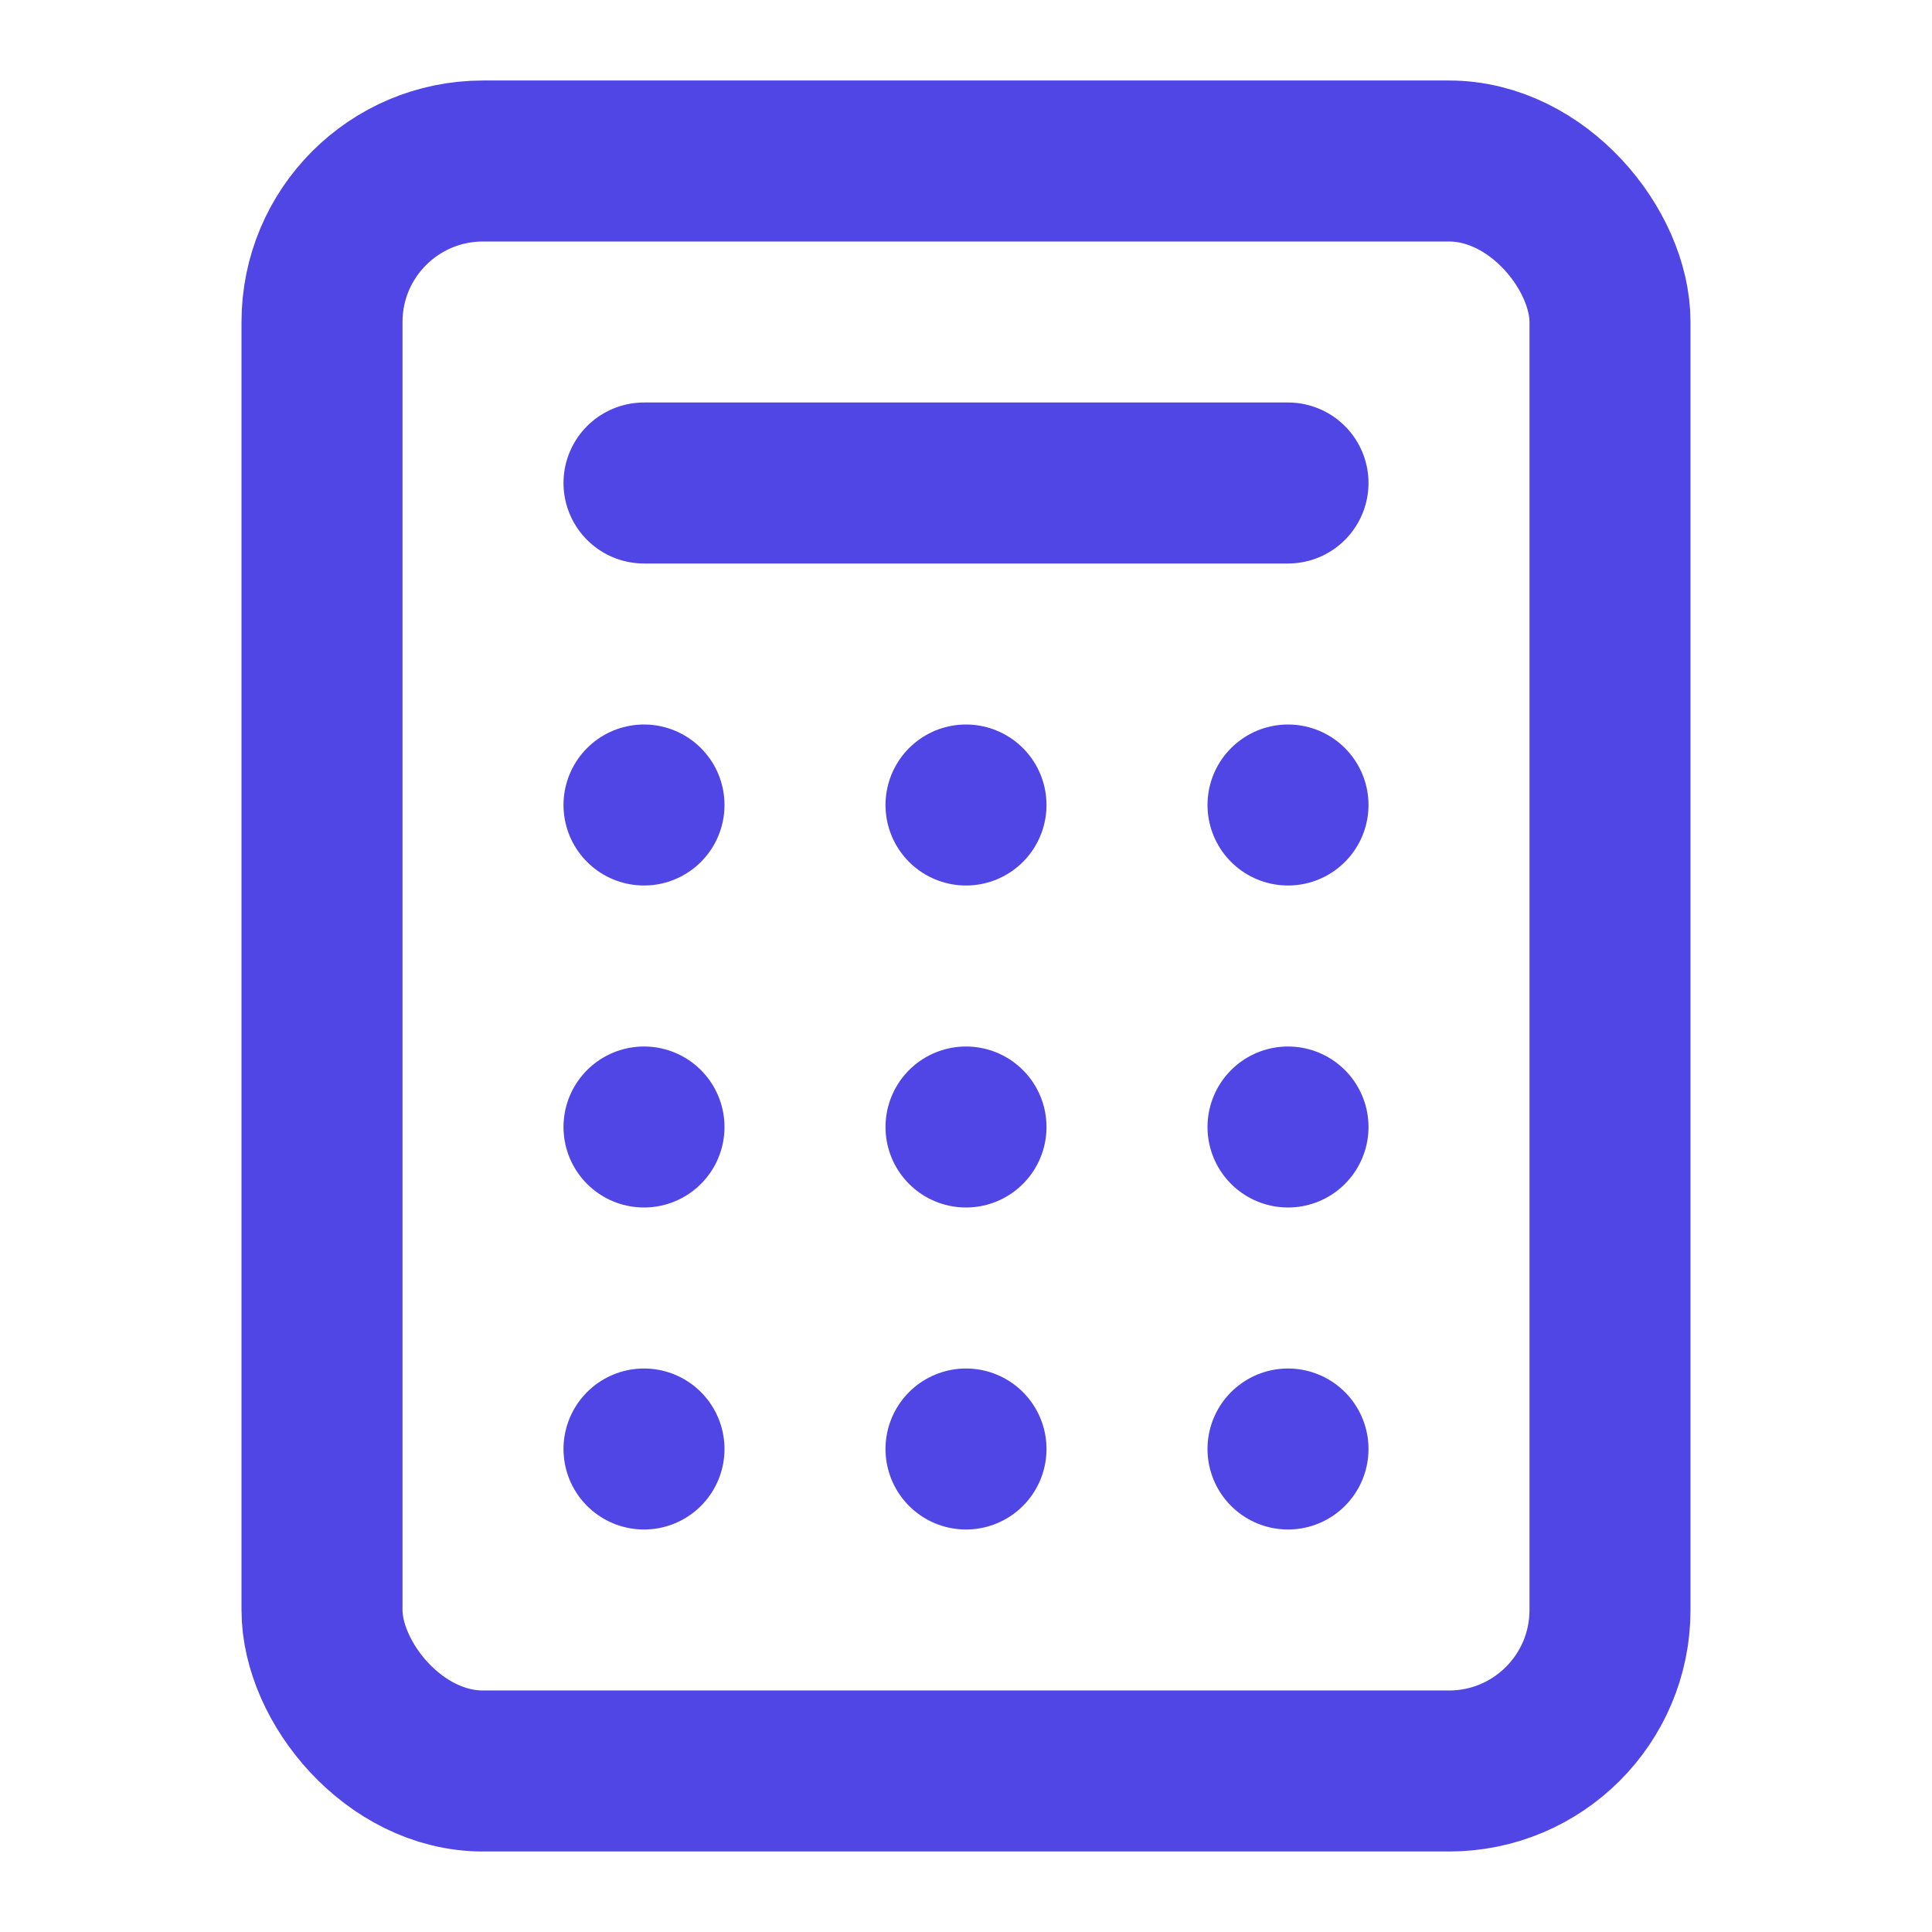 <?xml version="1.0" encoding="UTF-8"?>
<svg width="24" height="24" viewBox="0 0 24 24" fill="none" stroke="currentColor" stroke-width="2" stroke-linecap="round" stroke-linejoin="round" xmlns="http://www.w3.org/2000/svg">
  <rect x="4" y="2" width="16" height="20" rx="2" stroke="#4f46e5"/>
  <line x1="8" y1="6" x2="16" y2="6" stroke="#4f46e5"/>
  <line x1="8" y1="10" x2="8" y2="10" stroke="#4f46e5"/>
  <line x1="12" y1="10" x2="12" y2="10" stroke="#4f46e5"/>
  <line x1="16" y1="10" x2="16" y2="10" stroke="#4f46e5"/>
  <line x1="8" y1="14" x2="8" y2="14" stroke="#4f46e5"/>
  <line x1="12" y1="14" x2="12" y2="14" stroke="#4f46e5"/>
  <line x1="16" y1="14" x2="16" y2="14" stroke="#4f46e5"/>
  <line x1="8" y1="18" x2="8" y2="18" stroke="#4f46e5"/>
  <line x1="12" y1="18" x2="12" y2="18" stroke="#4f46e5"/>
  <line x1="16" y1="18" x2="16" y2="18" stroke="#4f46e5"/>
</svg>